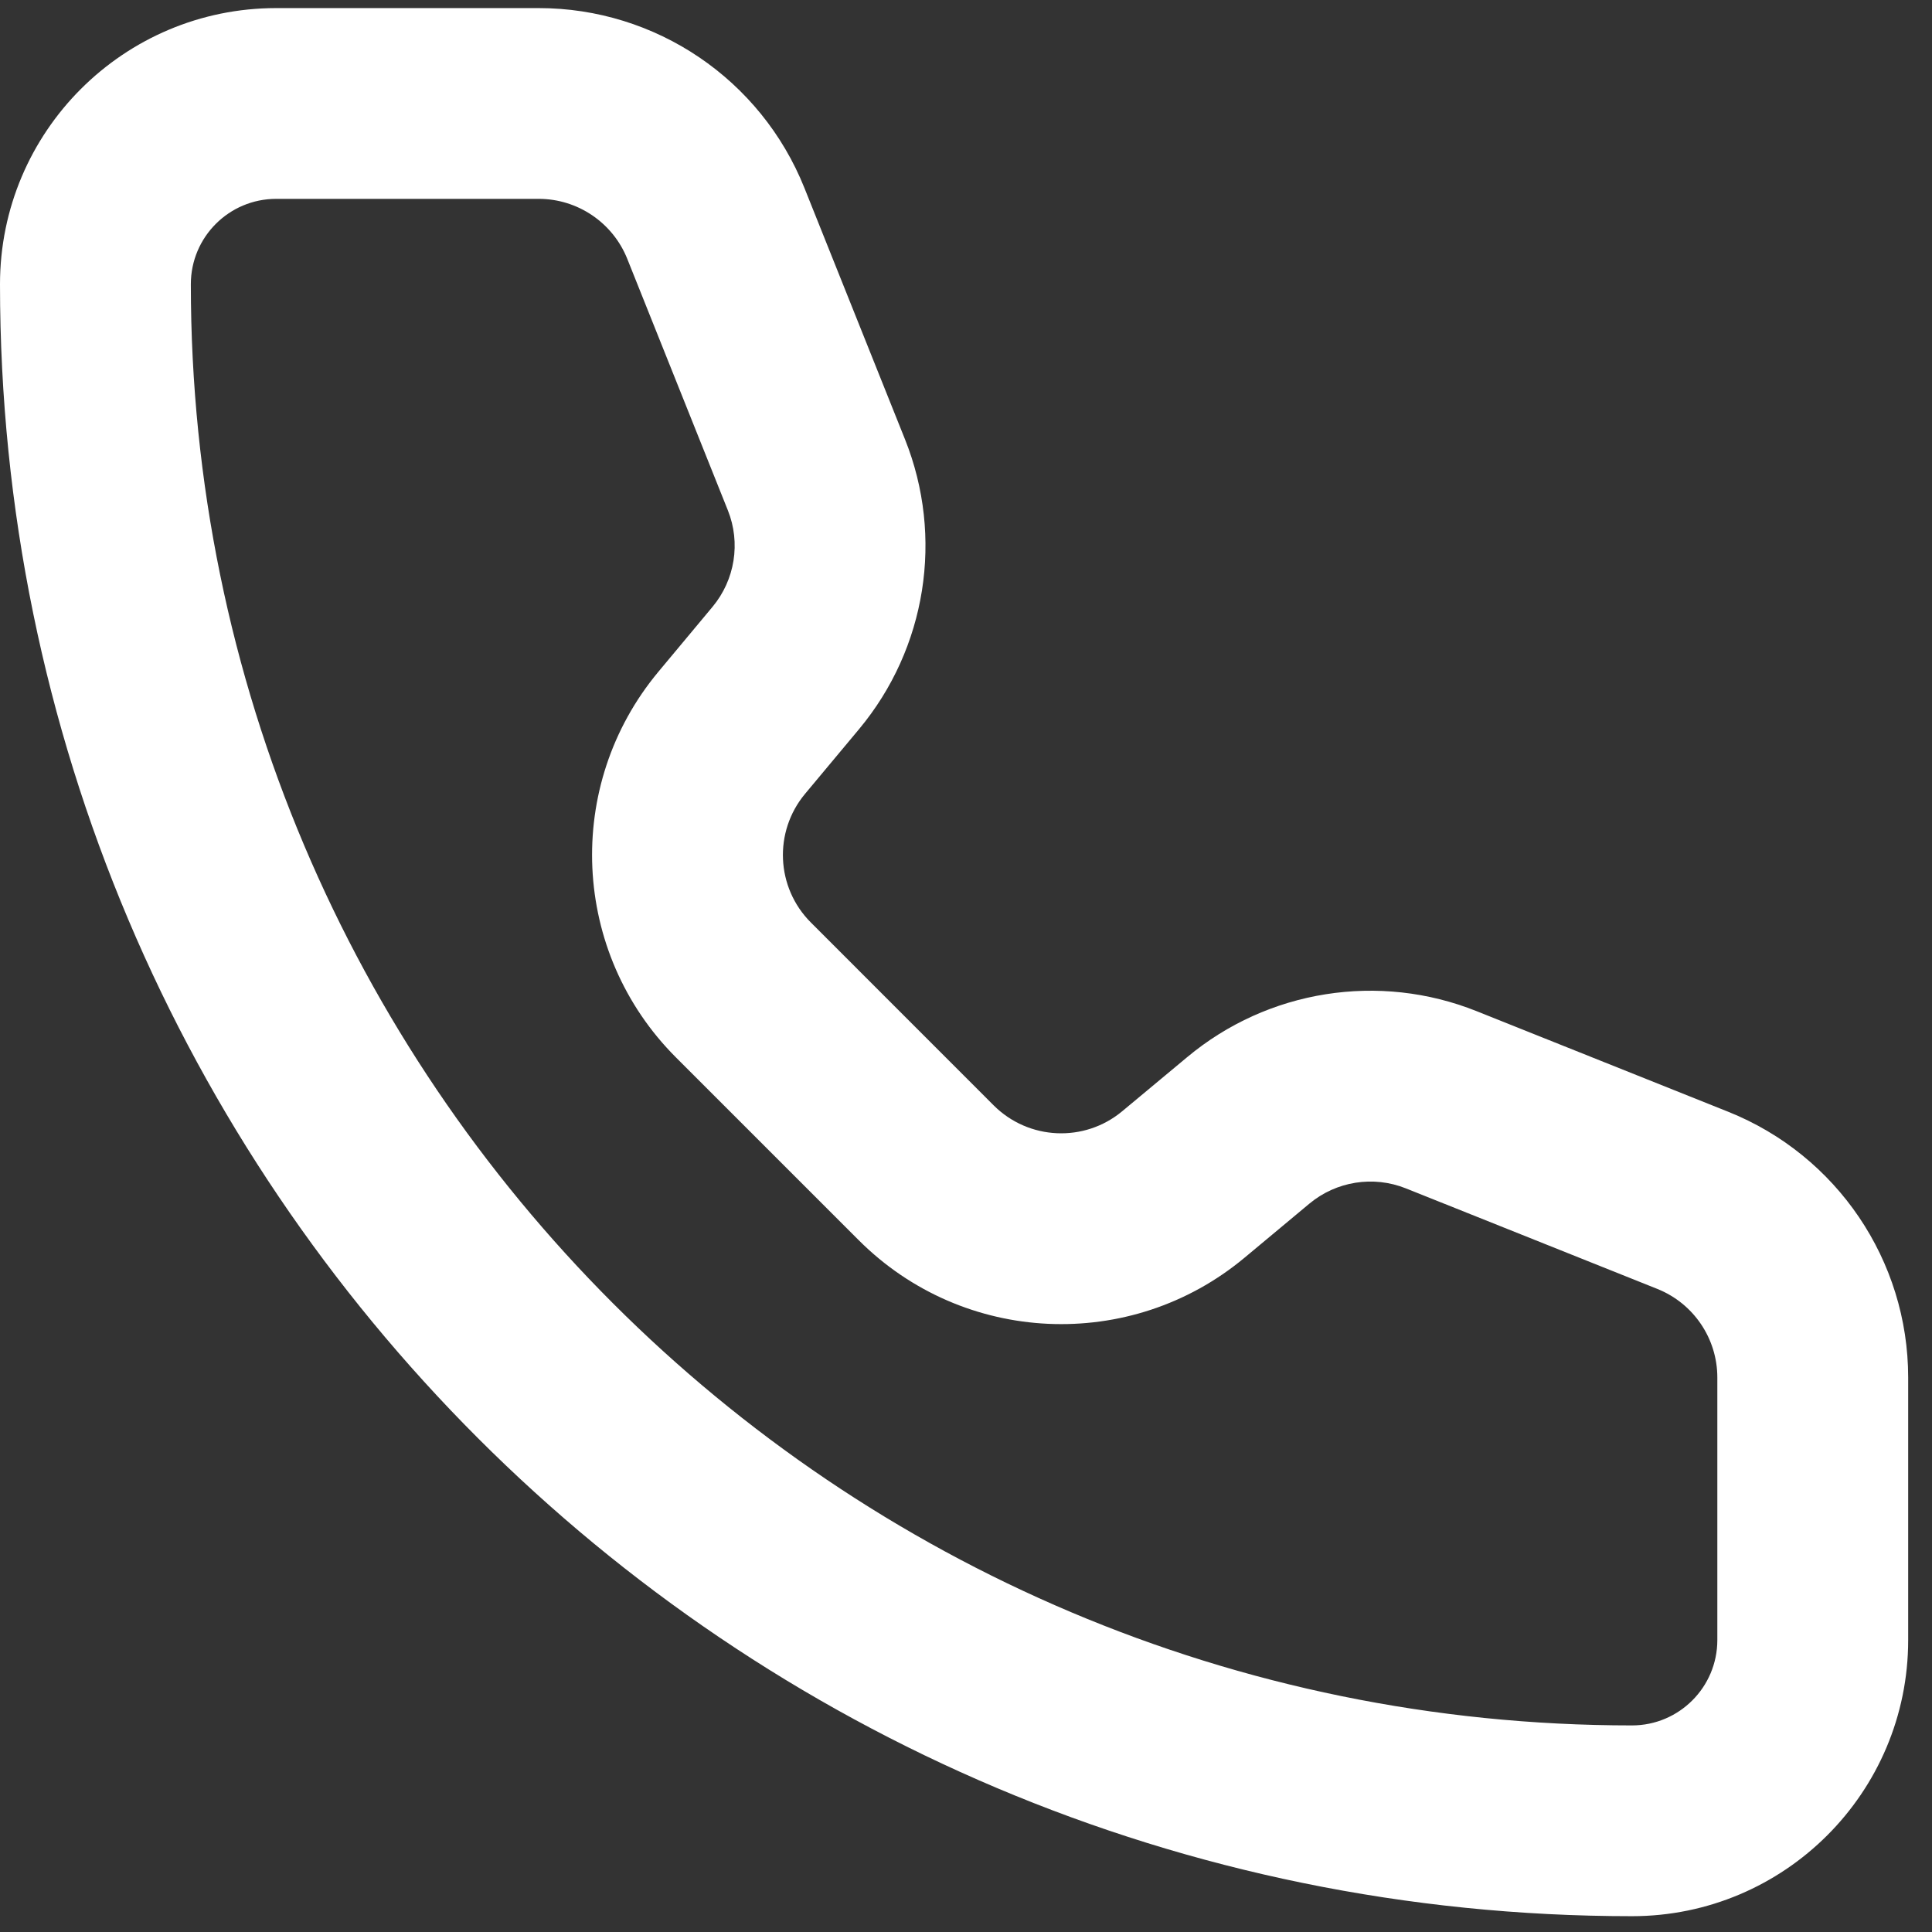 <svg xmlns="http://www.w3.org/2000/svg" width="27" height="27" viewBox="0 0 27 27" fill="none"><rect x="0" y="0" width="27" height="27" fill="#333333" stroke="none"/><path d="M3.86 2.779H7.528V0.113H3.86V2.779ZM8.766 3.617L10.172 7.132L12.648 6.141L11.242 2.627L8.766 3.617ZM9.958 8.48L9.201 9.388L11.25 11.095L12.007 10.188L9.958 8.48ZM9.446 14.777L12.002 17.333L13.887 15.448L11.332 12.892L9.446 14.777ZM17.391 17.578L18.299 16.821L16.592 14.773L15.684 15.529L17.391 17.578ZM19.648 16.608L23.162 18.013L24.152 15.537L20.638 14.132L19.648 16.608ZM24 19.251V22.92H26.667V19.251H24ZM22.807 24.113C11.684 24.113 2.667 15.095 2.667 3.972H0C0 16.568 10.211 26.779 22.807 26.779V24.113ZM24 22.92C24 23.578 23.466 24.113 22.807 24.113V26.779C24.939 26.779 26.667 25.051 26.667 22.92H24ZM23.162 18.013C23.668 18.216 24 18.706 24 19.251H26.667C26.667 17.616 25.671 16.145 24.152 15.537L23.162 18.013ZM18.299 16.821C18.675 16.508 19.193 16.426 19.648 16.608L20.638 14.132C19.274 13.586 17.72 13.832 16.592 14.773L18.299 16.821ZM12.002 17.333C13.465 18.796 15.802 18.902 17.391 17.578L15.684 15.529C15.154 15.971 14.375 15.935 13.887 15.448L12.002 17.333ZM9.201 9.388C7.877 10.977 7.983 13.314 9.446 14.777L11.332 12.892C10.844 12.404 10.809 11.625 11.25 11.095L9.201 9.388ZM10.172 7.132C10.354 7.586 10.271 8.104 9.958 8.48L12.007 10.188C12.947 9.059 13.193 7.505 12.648 6.141L10.172 7.132ZM7.528 2.779C8.073 2.779 8.563 3.111 8.766 3.617L11.242 2.627C10.634 1.108 9.164 0.113 7.528 0.113V2.779ZM3.86 0.113C1.728 0.113 0 1.841 0 3.972H2.667C2.667 3.313 3.201 2.779 3.86 2.779V0.113Z" fill="white"></path></svg>